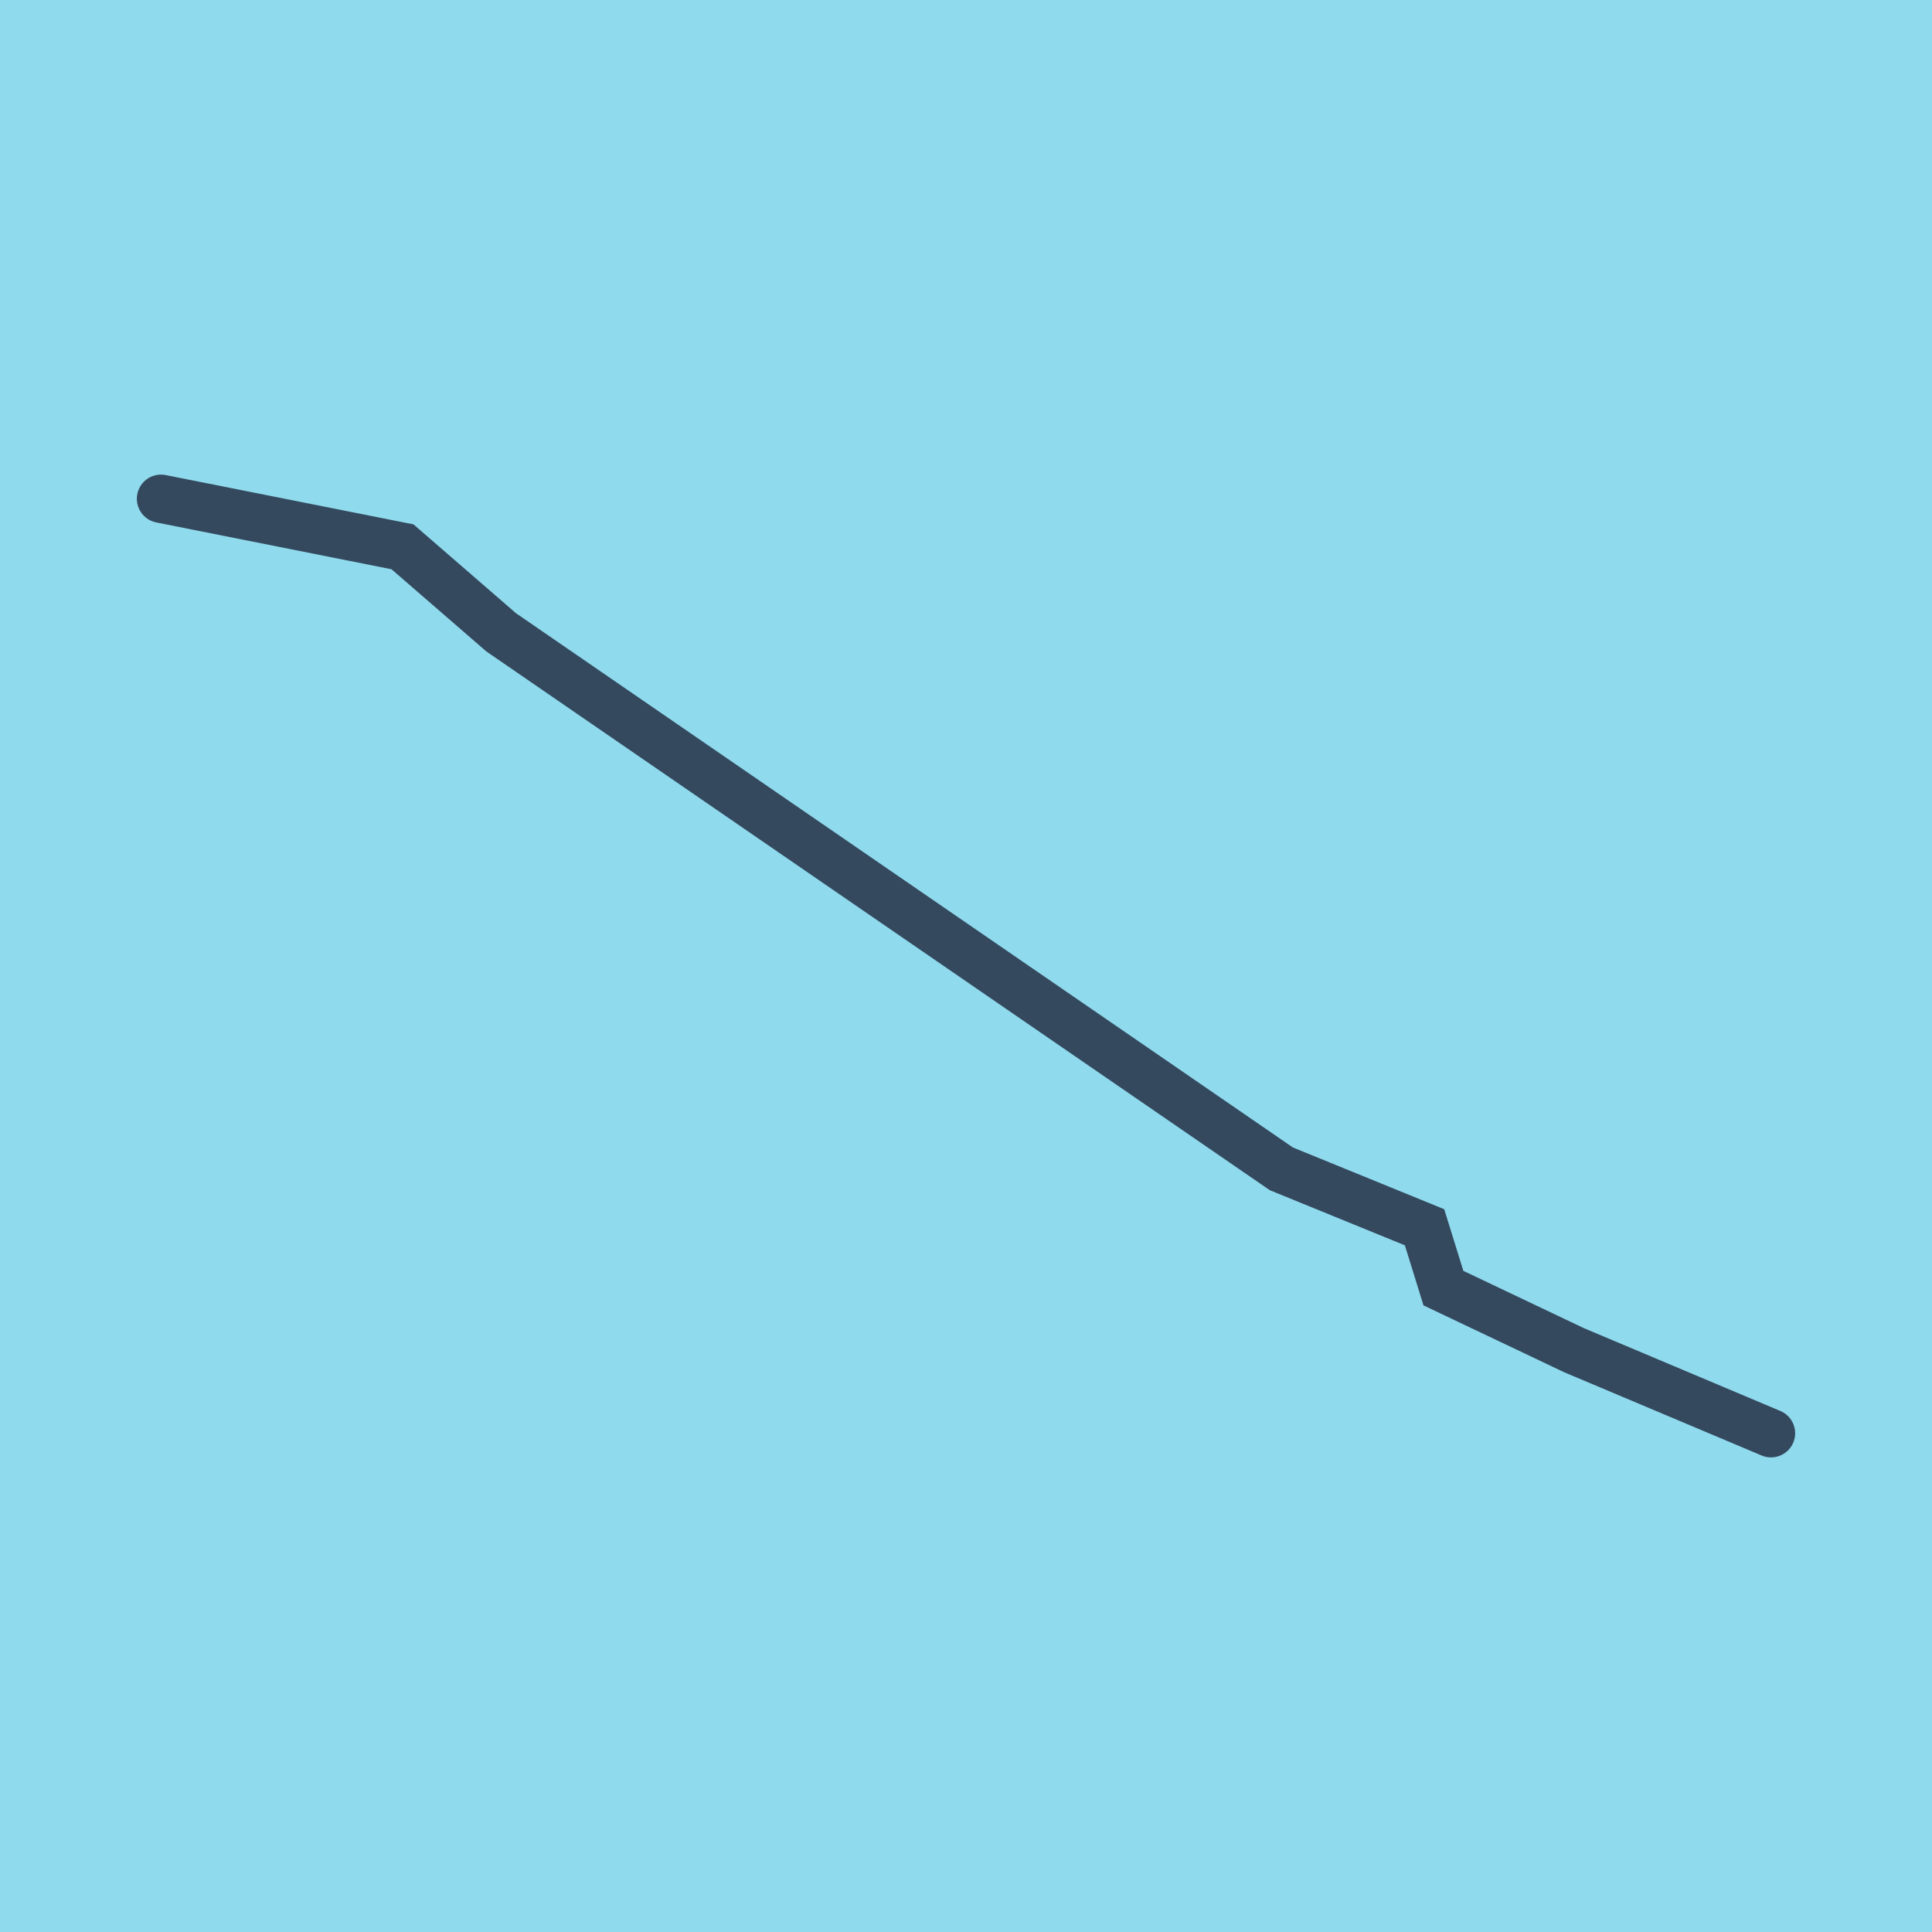 <?xml version="1.0" encoding="utf-8"?>
<!DOCTYPE svg PUBLIC "-//W3C//DTD SVG 1.1//EN" "http://www.w3.org/Graphics/SVG/1.1/DTD/svg11.dtd">
<svg xmlns="http://www.w3.org/2000/svg" xmlns:xlink="http://www.w3.org/1999/xlink" viewBox="-10 -10 120 120" preserveAspectRatio="xMidYMid meet">
	<path style="fill:#90daee" d="M-10-10h120v120H-10z"/>
			<polyline stroke-linecap="round" points="0,20.979 14.998,23.963 21.128,29.275 69.59,62.6 78.481,66.228 79.653,70.007 87.763,73.862 100,79.021 " style="fill:none;stroke:#34495e;stroke-width: 3px"/>
	</svg>
